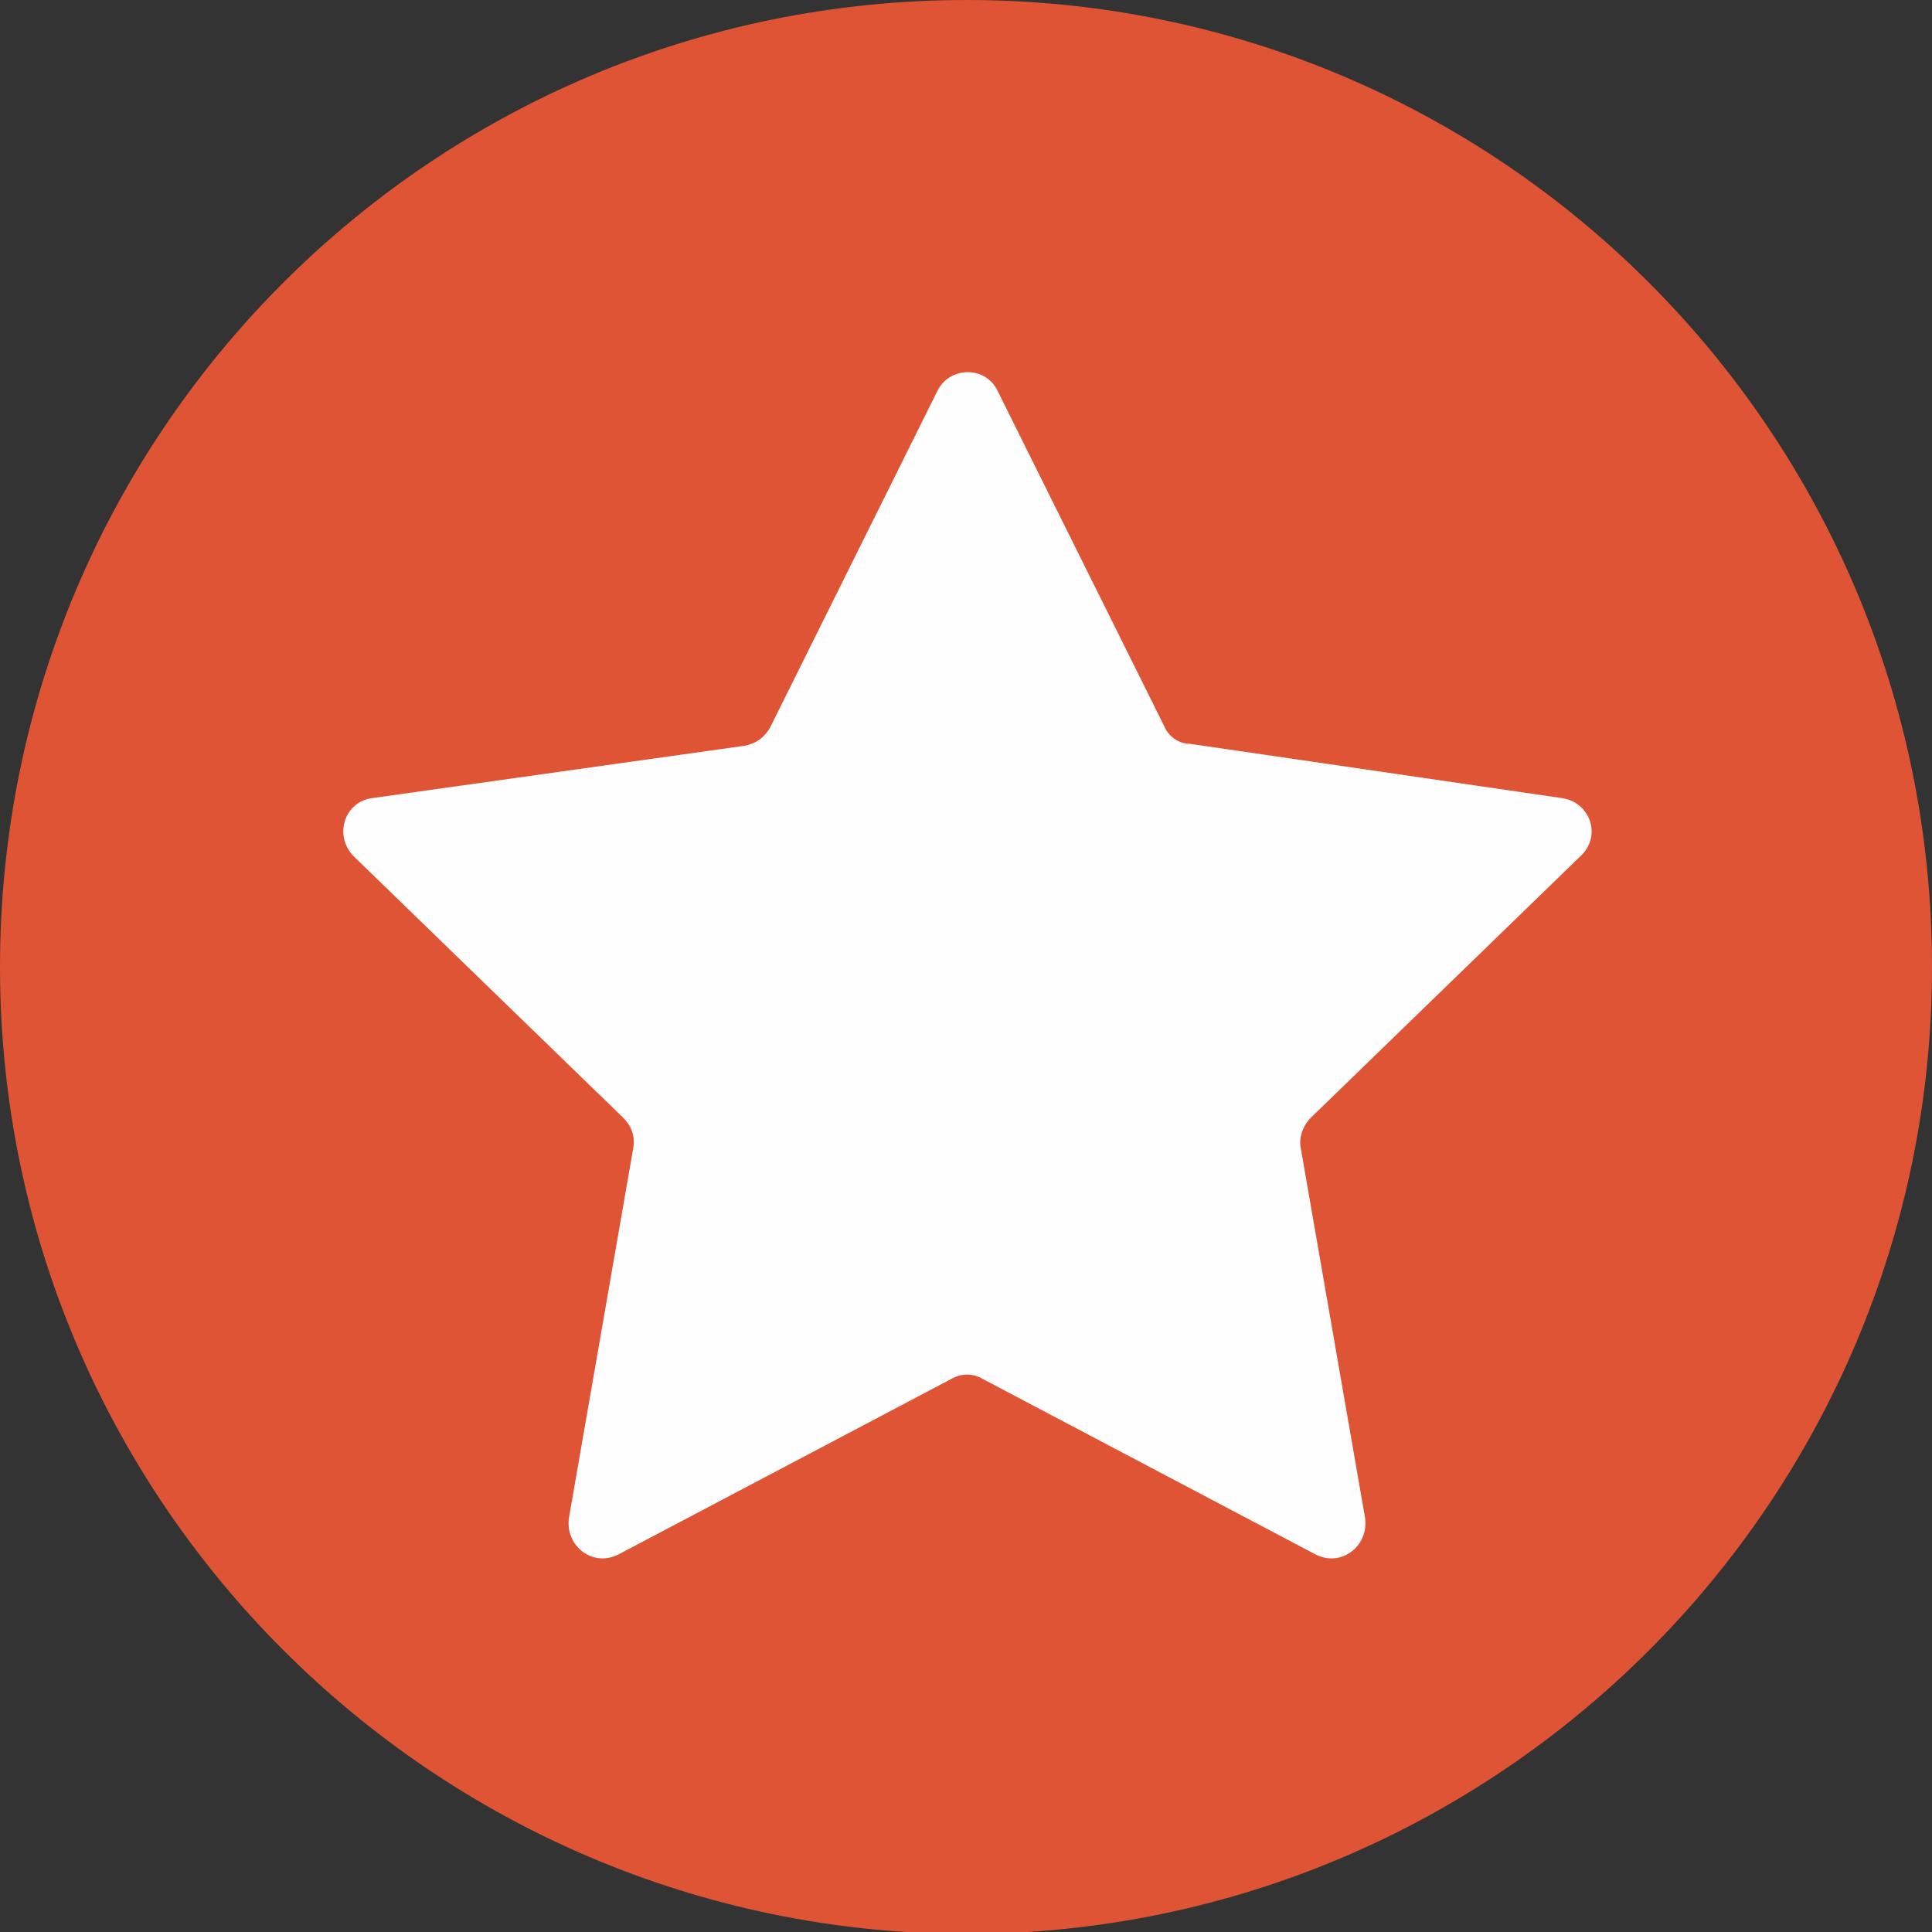 <?xml version="1.0" encoding="utf-8"?>
<!-- Generator: Adobe Illustrator 22.0.1, SVG Export Plug-In . SVG Version: 6.00 Build 0)  -->
<svg version="1.1" id="Layer_1" xmlns="http://www.w3.org/2000/svg" xmlns:xlink="http://www.w3.org/1999/xlink" x="0px" y="0px"
	 viewBox="0 0 96.1 96.1" style="enable-background:new 0 0 96.1 96.1;" xml:space="preserve">
<rect x="0" y="0" width="96.1" height="96.1" fill="#333333" stroke="none"/>
<style type="text/css">
	.st0{clip-path:url(#SVGID_2_);fill:#DF5434;}
	.st1{clip-path:url(#SVGID_2_);fill:#FEFEFE;}
</style>
<g>
	<defs>
		<rect id="SVGID_1_" y="0" width="96.1" height="96.1"/>
	</defs>
	<clipPath id="SVGID_2_">
		<use xlink:href="#SVGID_1_"  style="overflow:visible;"/>
	</clipPath>
	<path class="st0" d="M96.1,48.1c0,26.5-21.5,48.1-48.1,48.1C21.5,96.1,0,74.6,0,48.1C0,21.5,21.5,0,48.1,0
		C74.6,0,96.1,21.5,96.1,48.1"/>
	<path class="st1" d="M49.6,19.4l8.3,16.7c0.2,0.5,0.7,0.9,1.3,0.9l18.5,2.7c1.4,0.2,2,1.9,0.9,2.9l-13.4,13c-0.4,0.4-0.6,1-0.5,1.5
		l3.2,18.4c0.2,1.4-1.2,2.5-2.5,1.8l-16.5-8.7c-0.5-0.3-1.1-0.3-1.6,0l-16.5,8.7c-1.3,0.7-2.7-0.4-2.5-1.8l3.2-18.4
		c0.1-0.6-0.1-1.1-0.5-1.5l-13.4-13c-1-1-0.5-2.7,0.9-2.9L37,37.1c0.6-0.1,1-0.4,1.3-0.9l8.3-16.7C47.2,18.2,49,18.2,49.6,19.4"/>
</g>
</svg>
